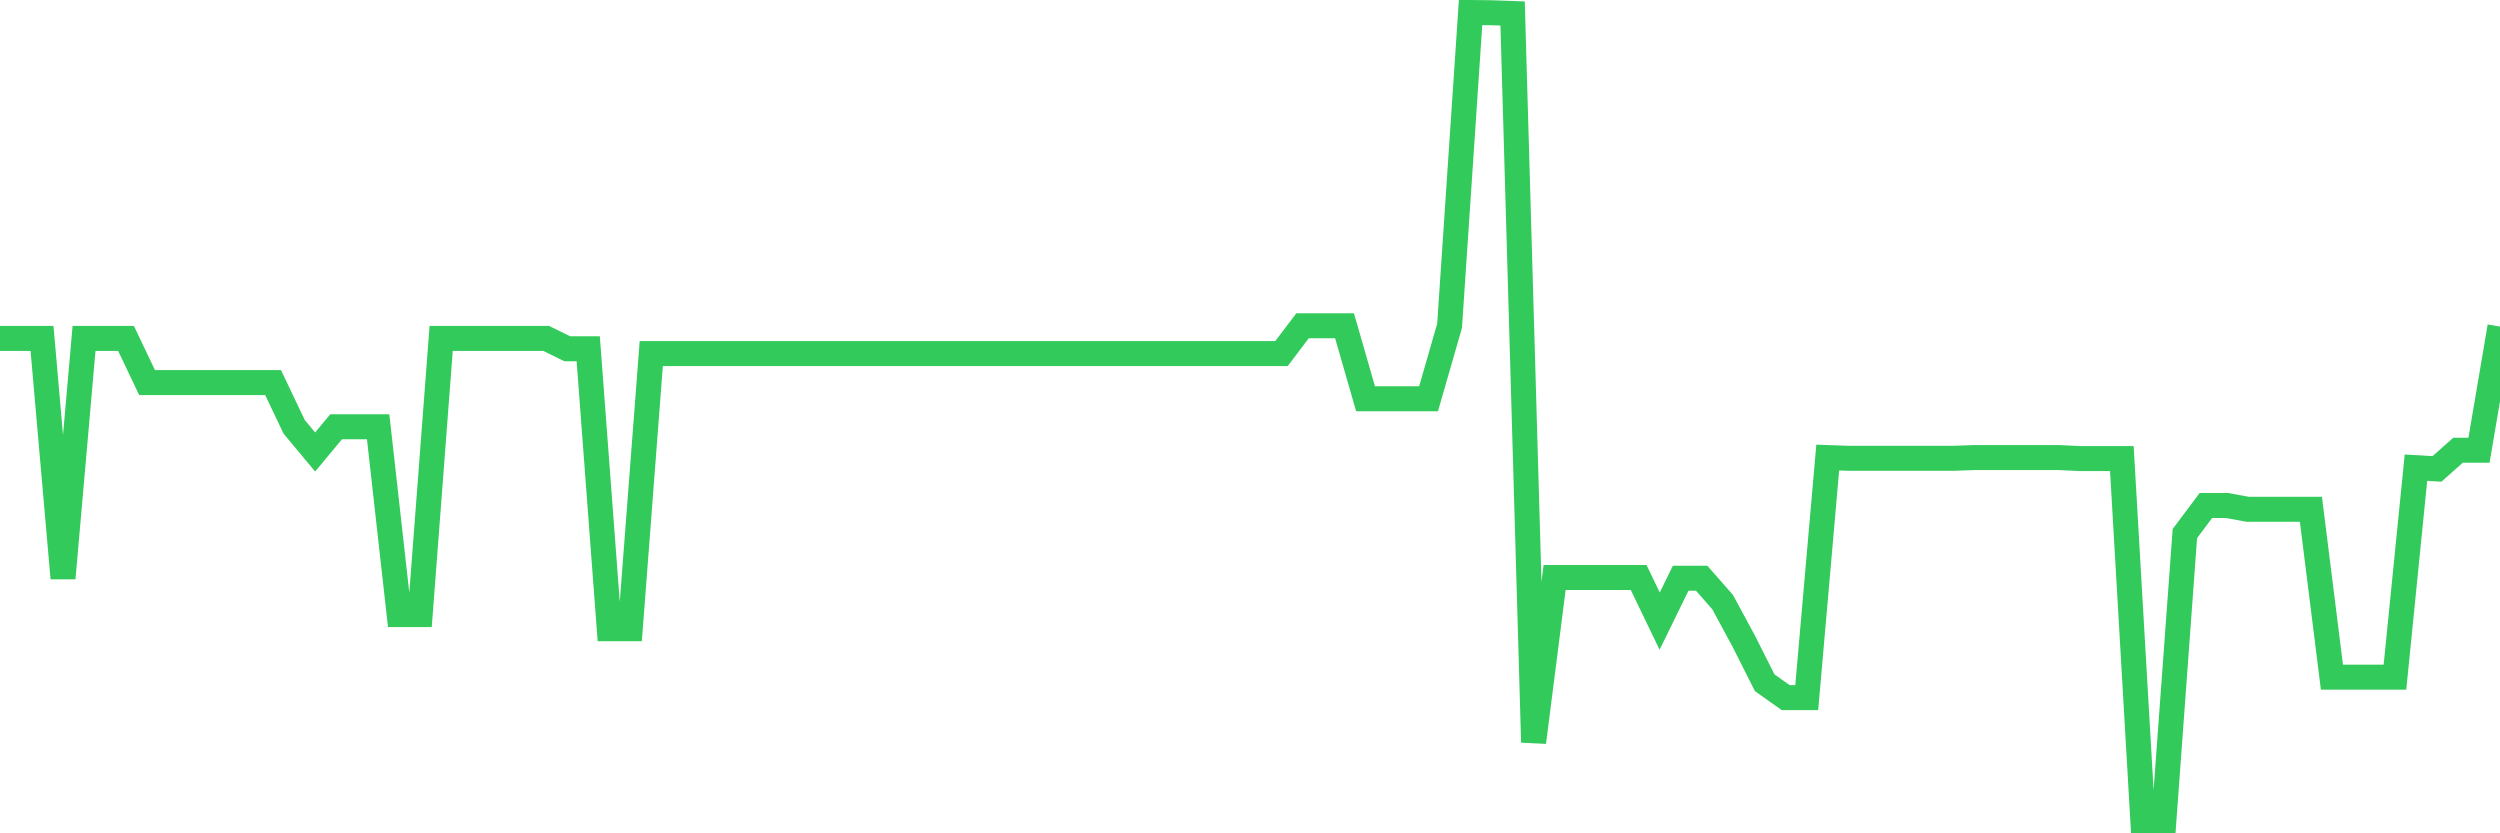 <svg
  xmlns="http://www.w3.org/2000/svg"
  xmlns:xlink="http://www.w3.org/1999/xlink"
  width="120"
  height="40"
  viewBox="0 0 120 40"
  preserveAspectRatio="none"
>
  <polyline
    points="0,16.244 1.008,16.244 2.017,16.244 3.025,27.755 4.034,16.244 5.042,16.244 6.05,16.244 7.059,18.364 8.067,18.364 9.076,18.364 10.084,18.364 11.092,18.364 12.101,18.364 13.109,18.364 14.118,20.485 15.126,21.696 16.134,20.485 17.143,20.485 18.151,20.485 19.16,29.5 20.168,29.5 21.176,16.244 22.185,16.244 23.193,16.244 24.202,16.244 25.21,16.244 26.218,16.244 27.227,16.74 28.235,16.74 29.244,30.179 30.252,30.179 31.261,16.971 32.269,16.971 33.277,16.971 34.286,16.971 35.294,16.971 36.303,16.971 37.311,16.971 38.319,16.971 39.328,16.971 40.336,16.971 41.345,16.971 42.353,16.971 43.361,16.971 44.37,16.971 45.378,16.971 46.387,16.971 47.395,16.971 48.403,16.971 49.412,16.971 50.42,16.971 51.429,16.971 52.437,16.971 53.445,16.971 54.454,16.971 55.462,16.971 56.471,16.971 57.479,16.971 58.487,16.971 59.496,16.971 60.504,16.971 61.513,16.971 62.521,15.638 63.529,15.638 64.538,15.638 65.546,19.14 66.555,19.14 67.563,19.14 68.571,19.14 69.58,15.638 70.588,0.6 71.597,0.612 72.605,0.648 73.613,35.631 74.622,27.719 75.63,27.719 76.639,27.719 77.647,27.719 78.655,27.719 79.664,29.815 80.672,27.755 81.681,27.755 82.689,28.906 83.697,30.772 84.706,32.772 85.714,33.487 86.723,33.487 87.731,21.963 88.739,21.999 89.748,21.999 90.756,21.999 91.765,21.999 92.773,21.999 93.782,21.999 94.79,21.963 95.798,21.963 96.807,21.963 97.815,21.963 98.824,21.963 99.832,22.011 100.84,22.011 101.849,22.011 102.857,39.4 103.866,39.4 104.874,25.61 105.882,24.265 106.891,24.265 107.899,24.447 108.908,24.447 109.916,24.447 110.924,24.447 111.933,32.505 112.941,32.505 113.95,32.505 114.958,32.505 115.966,22.448 116.975,22.508 117.983,21.612 118.992,21.612 120,15.674"
    fill="none"
    stroke="#32ca5b"
    stroke-width="1.2"
  >
  </polyline>
</svg>